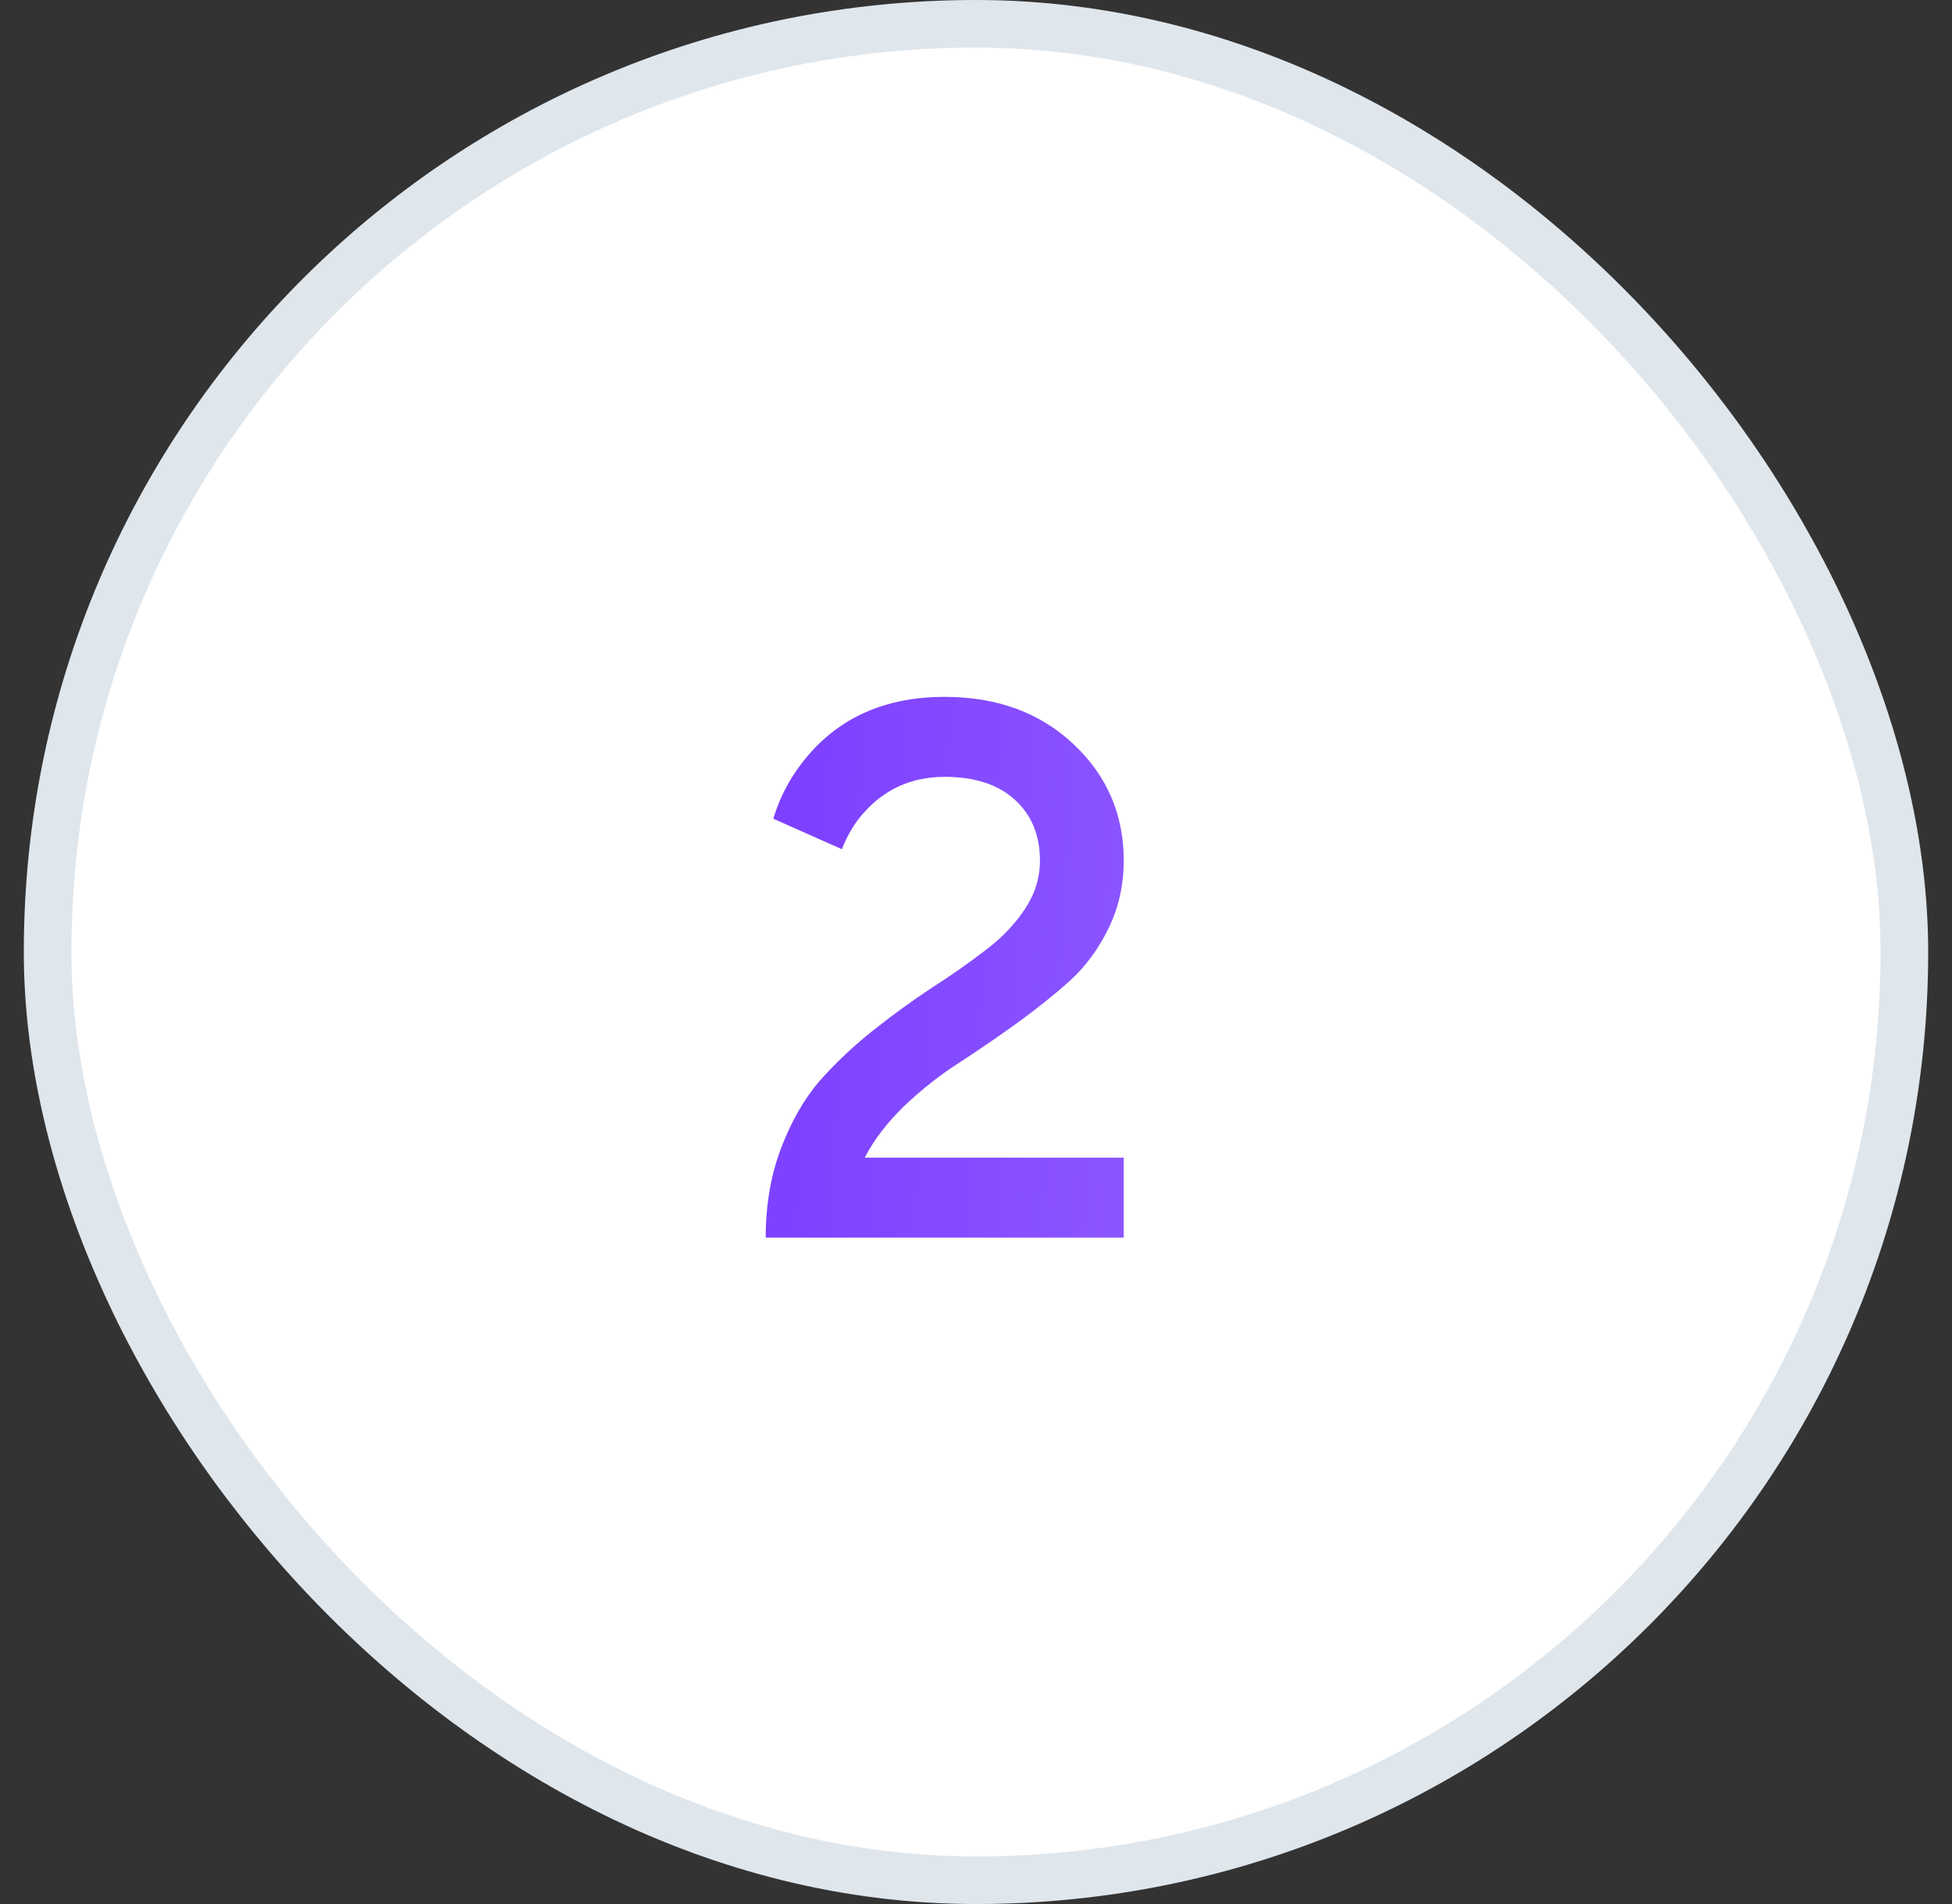 <?xml version="1.0" encoding="UTF-8"?> <svg xmlns="http://www.w3.org/2000/svg" width="41" height="40" viewBox="0 0 41 40" fill="none"><rect x="0" y="0" width="41" height="40" fill="#333333" stroke="none"/><rect x="1" y="0.5" width="39" height="39" rx="19.5" fill="white" stroke="#DFE6EC"></rect><path d="M18.163 24.32H23.603V26H16.083C16.083 25.317 16.19 24.693 16.403 24.128C16.617 23.563 16.889 23.088 17.219 22.704C17.561 22.32 17.934 21.968 18.339 21.648C18.755 21.317 19.166 21.019 19.571 20.752C19.987 20.485 20.361 20.224 20.691 19.968C21.033 19.712 21.31 19.424 21.523 19.104C21.737 18.784 21.843 18.443 21.843 18.08C21.843 17.547 21.667 17.12 21.315 16.8C20.963 16.48 20.473 16.32 19.843 16.32C19.15 16.32 18.579 16.576 18.131 17.088C17.95 17.291 17.801 17.541 17.683 17.84L16.243 17.2C16.382 16.731 16.611 16.304 16.931 15.92C17.635 15.067 18.606 14.64 19.843 14.64C20.942 14.64 21.843 14.971 22.547 15.632C23.251 16.293 23.603 17.109 23.603 18.08C23.603 18.592 23.497 19.067 23.283 19.504C23.07 19.941 22.798 20.309 22.467 20.608C22.147 20.896 21.774 21.195 21.347 21.504C20.931 21.803 20.526 22.08 20.131 22.336C19.747 22.581 19.369 22.88 18.995 23.232C18.633 23.584 18.355 23.947 18.163 24.32Z" fill="url(#paint0_linear_1107_337)"></path><defs><linearGradient id="paint0_linear_1107_337" x1="15.5" y1="11" x2="25.805" y2="11.737" gradientUnits="userSpaceOnUse"><stop stop-color="#7A3CFF"></stop><stop offset="1" stop-color="#8E59FF"></stop></linearGradient></defs></svg> 